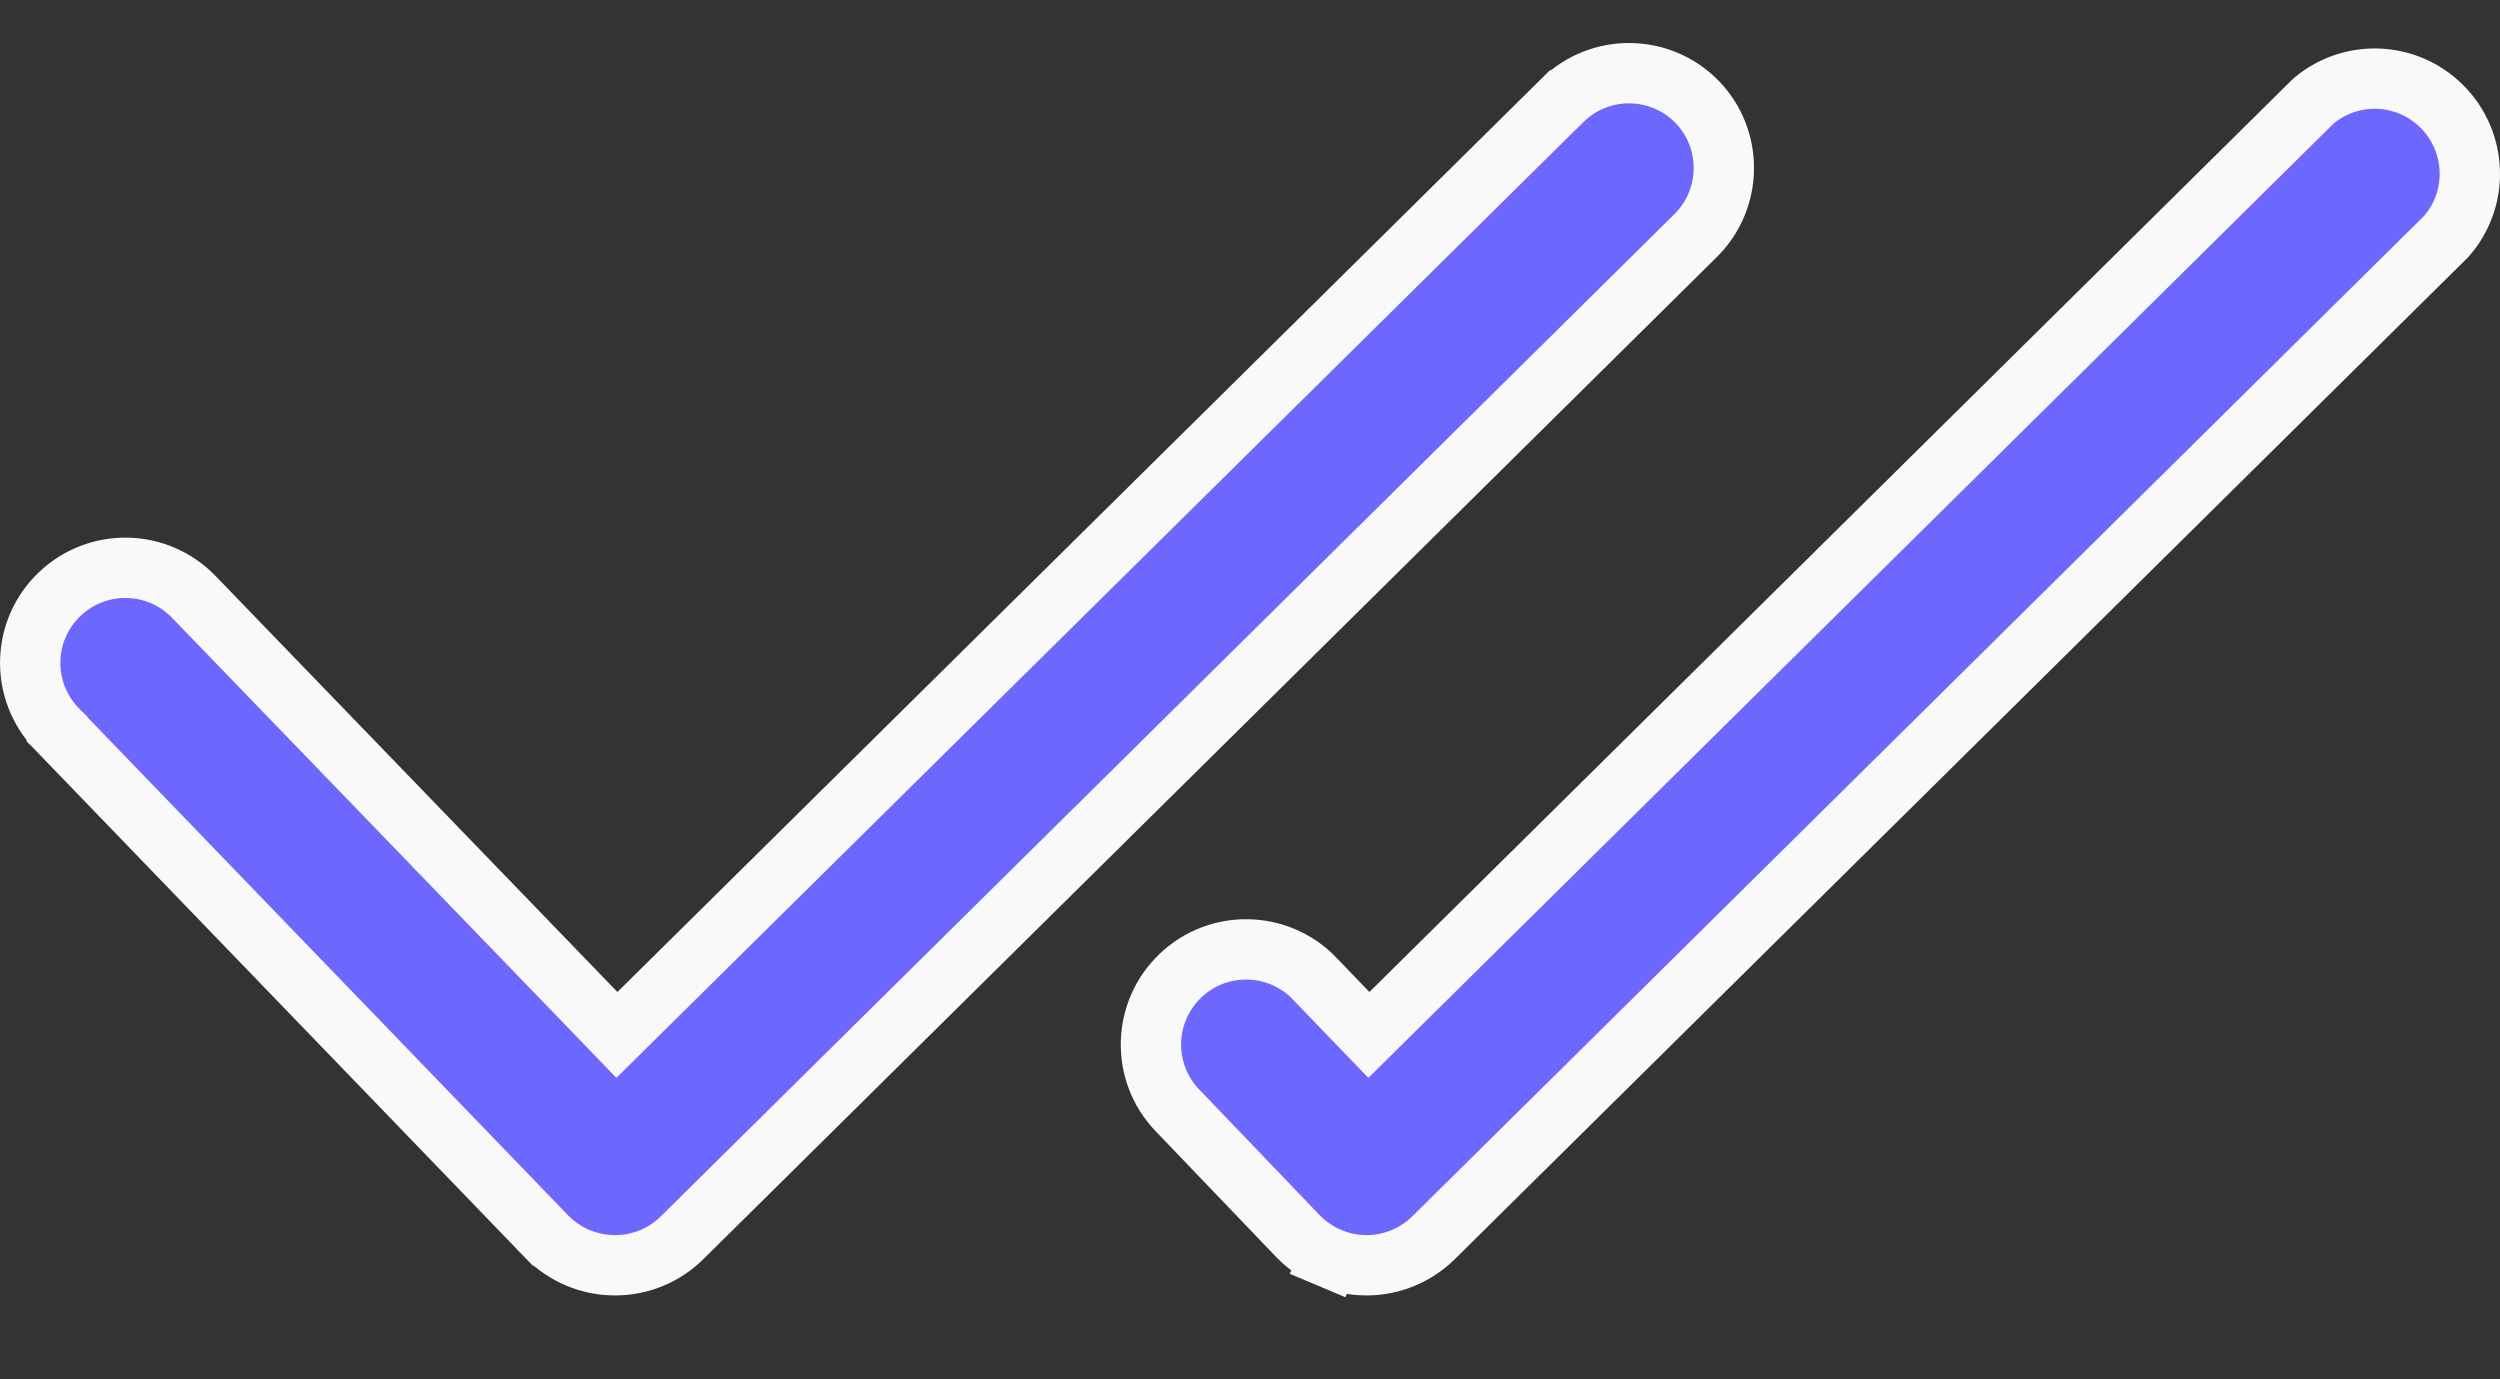 <svg width="29" height="16" viewBox="0 0 29 16" fill="none" xmlns="http://www.w3.org/2000/svg">
<rect x="0" y="0" width="29" height="16" fill="#333333" stroke="none"/>
<path d="M6.91 11.75L7.156 12.005L7.408 11.756L18.124 1.164C18.124 1.164 18.125 1.164 18.125 1.164C18.558 0.739 19.254 0.745 19.681 1.176C20.106 1.609 20.101 2.305 19.67 2.732L7.912 14.358L7.912 14.358C7.707 14.561 7.43 14.676 7.141 14.677H7.126C6.98 14.676 6.836 14.646 6.702 14.59C6.568 14.533 6.446 14.45 6.344 14.347C6.344 14.346 6.344 14.346 6.343 14.346L0.664 8.461L0.664 8.46L0.658 8.454C0.658 8.453 0.657 8.453 0.657 8.453C0.236 8.013 0.25 7.315 0.69 6.894L0.69 6.894C1.13 6.472 1.828 6.486 2.25 6.926L2.251 6.927L6.91 11.75ZM16.629 14.358L16.629 14.358C16.423 14.561 16.146 14.676 15.857 14.677H15.843C15.698 14.676 15.554 14.646 15.42 14.589L15.284 14.912L15.42 14.589C15.287 14.533 15.166 14.45 15.064 14.347L13.666 12.888L13.665 12.887L13.658 12.88C13.658 12.88 13.658 12.88 13.658 12.88C13.236 12.44 13.251 11.742 13.691 11.32L13.691 11.32C14.13 10.898 14.829 10.913 15.251 11.352L15.251 11.353L15.633 11.75L15.879 12.005L16.131 11.756L26.836 1.172C27.254 0.819 27.869 0.826 28.279 1.191C28.732 1.593 28.776 2.285 28.379 2.74L16.629 14.358Z" fill="#6E67FD" stroke="#F9F9F9" stroke-width="0.7"/>
</svg>
